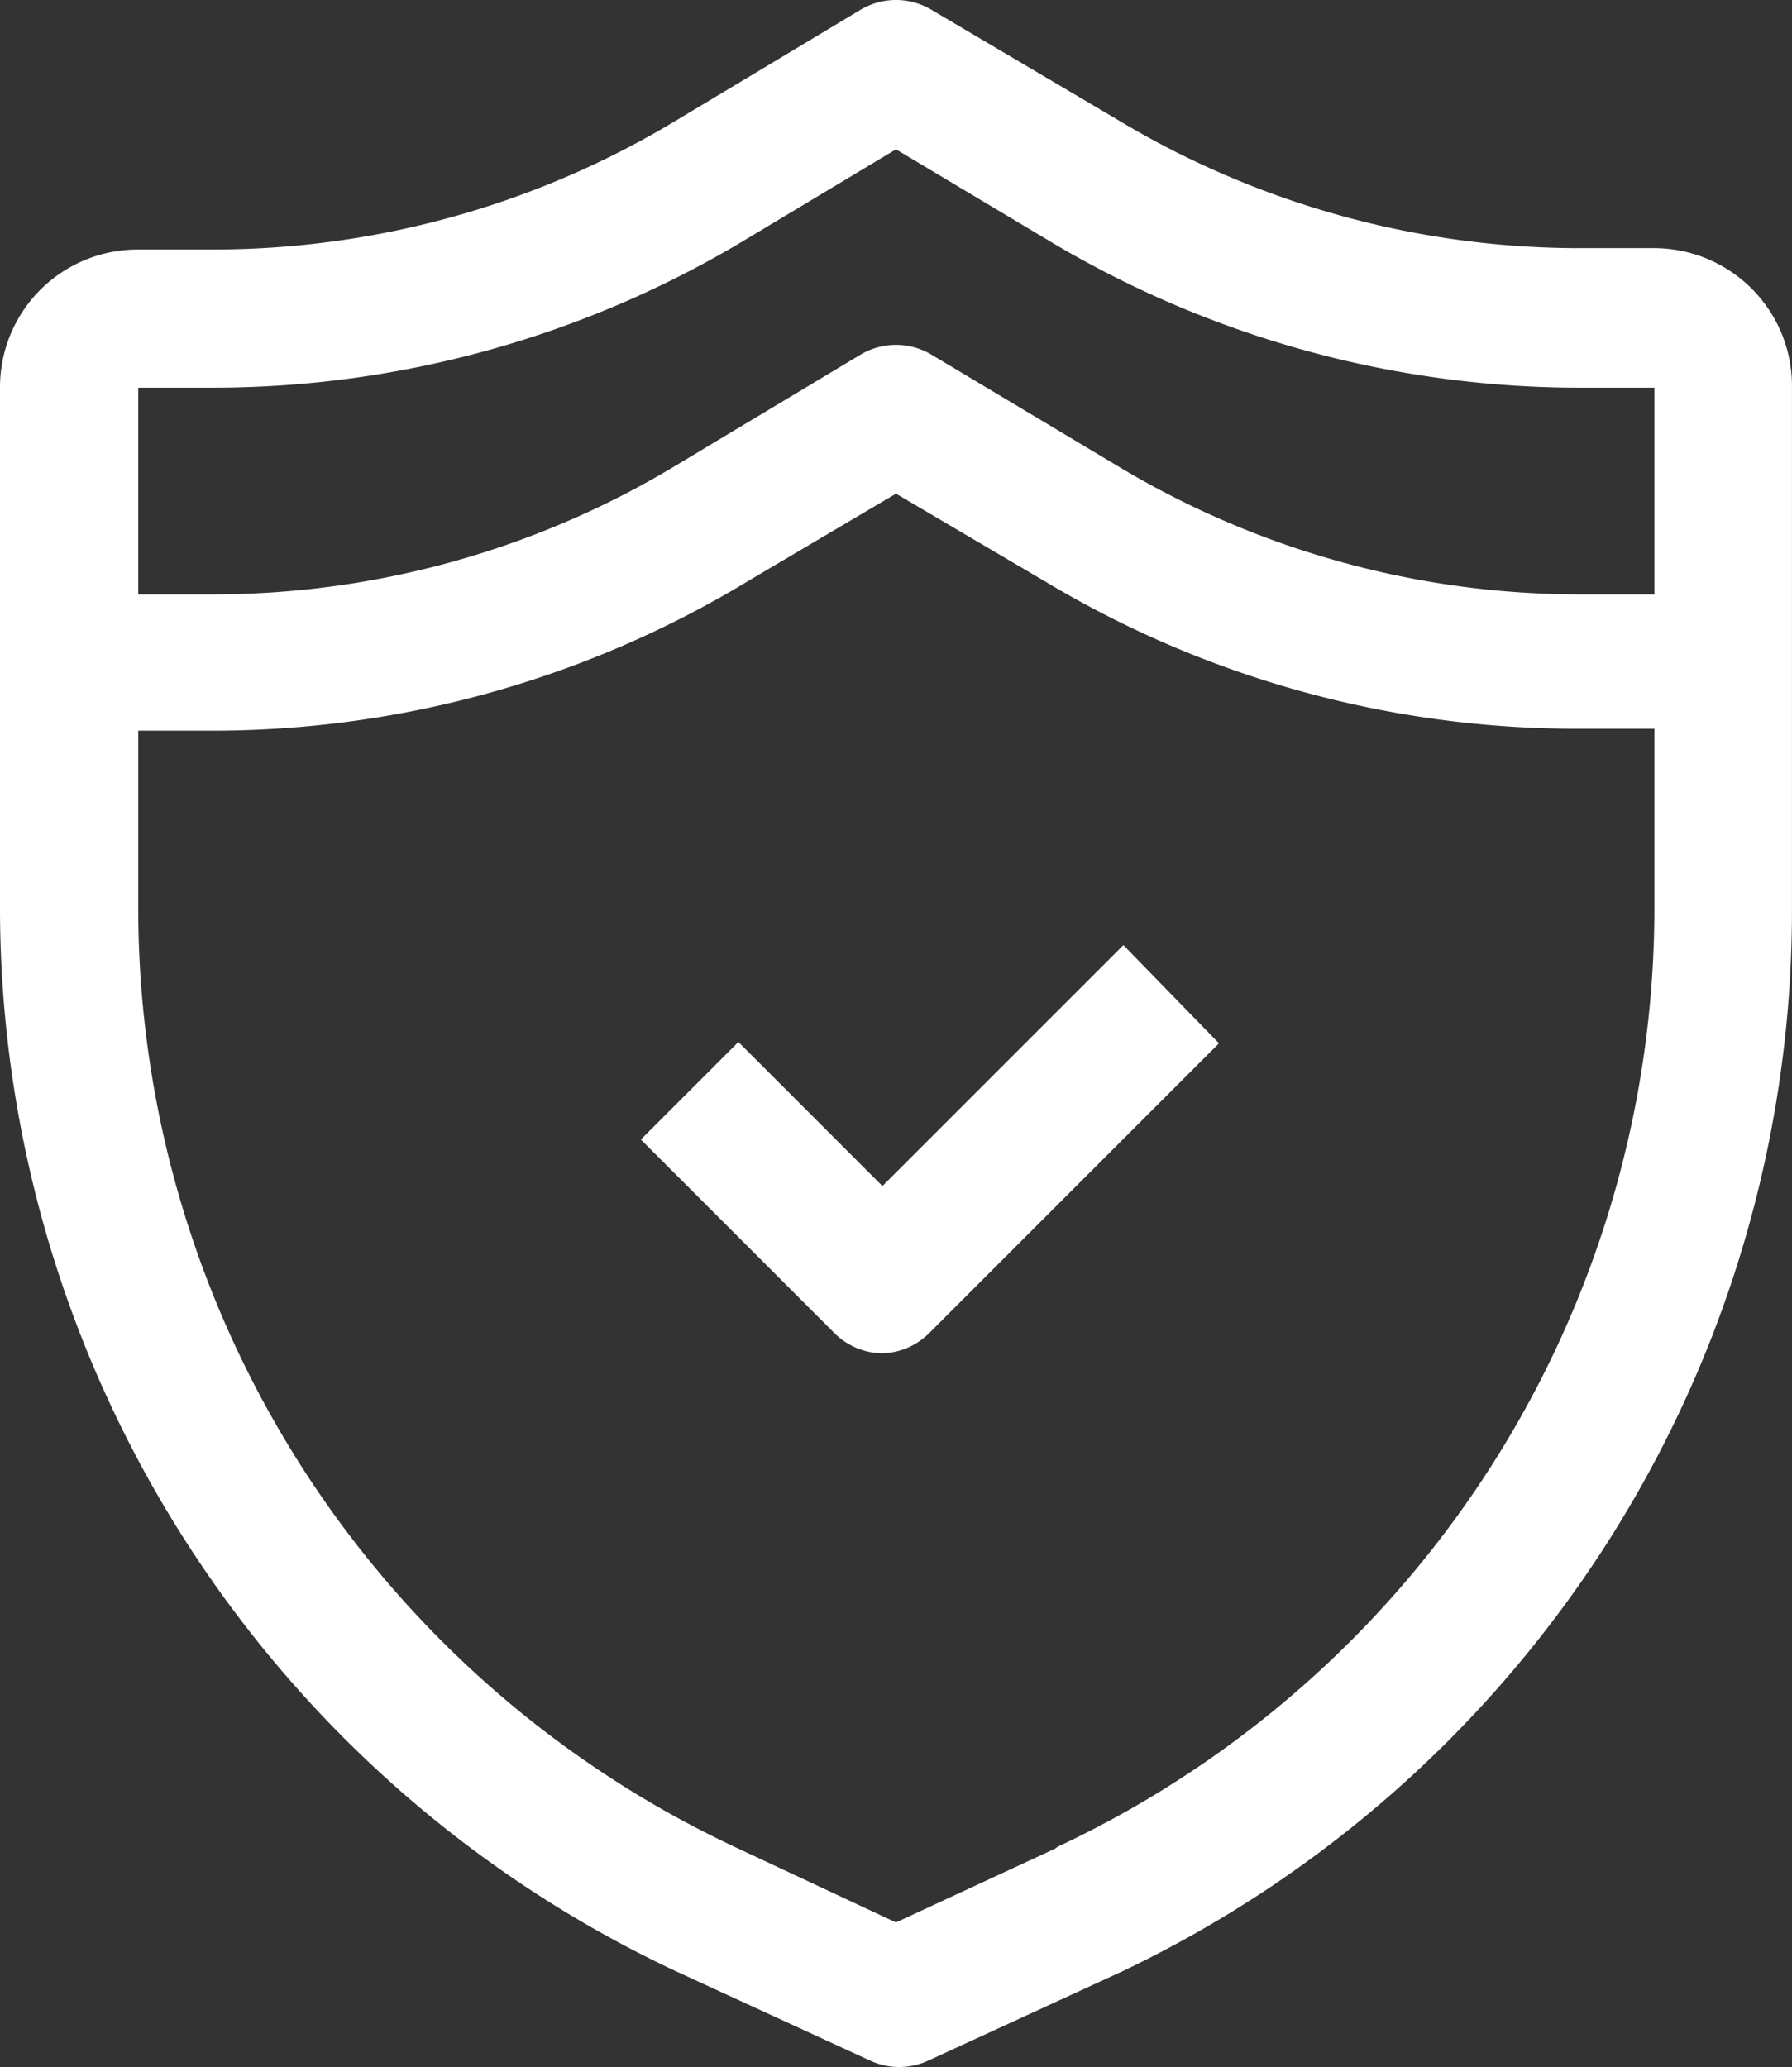 <svg xmlns="http://www.w3.org/2000/svg" width="121.597" height="140.276" viewBox="0 0 121.597 140.276"><rect x="0" y="0" width="121.597" height="140.276" fill="#333333" stroke="none"/><g id="Gruppe_777" data-name="Gruppe 777" transform="translate(-4.13 -1.998)"><path id="Pfad_394" data-name="Pfad 394" d="M123.008,21.6a9.381,9.381,0,0,0-6.619-2.762h-5.26a60.842,60.842,0,0,1-31.254-8.767L67.339,2.665a4.69,4.69,0,0,0-4.822,0l-12.493,7.5a60.842,60.842,0,0,1-31.254,8.767h-5.26A9.337,9.337,0,0,0,4.13,28.308V63.9a79.778,79.778,0,0,0,45.894,71.888l13.15,6.049a4.69,4.69,0,0,0,3.945,0l13.15-6.049a79.778,79.778,0,0,0,45.456-72.02V28.308a9.337,9.337,0,0,0-2.718-6.707ZM18.727,28.308A70.135,70.135,0,0,0,54.846,18.182l10.082-6.049,10.126,6.049a70.135,70.135,0,0,0,36.076,10.126h5.26V42.335h-5.26a60.842,60.842,0,0,1-31.254-8.767l-12.537-7.5a4.69,4.69,0,0,0-4.822,0l-12.493,7.5a60.842,60.842,0,0,1-31.254,8.767h-5.26V28.308Zm56.984,99.153-10.783,5L53.97,127.329A70.4,70.4,0,0,1,13.511,63.77V51.584h5.26A70.135,70.135,0,0,0,54.846,41.458L64.928,35.5l10.126,5.961a70.135,70.135,0,0,0,36.076,9.994h5.26V63.638a70.4,70.4,0,0,1-40.5,63.691Z" transform="translate(0 0)" fill="#fff"></path><path id="Pfad_395" data-name="Pfad 395" d="M30.488,44.333A4.69,4.69,0,0,1,27.2,42.974L14.05,29.824l6.619-6.619,9.775,9.775,16.35-16.35,6.487,6.663L33.644,42.931a4.69,4.69,0,0,1-3.156,1.4Z" transform="translate(33.564 49.507)" fill="#fff"></path></g></svg>